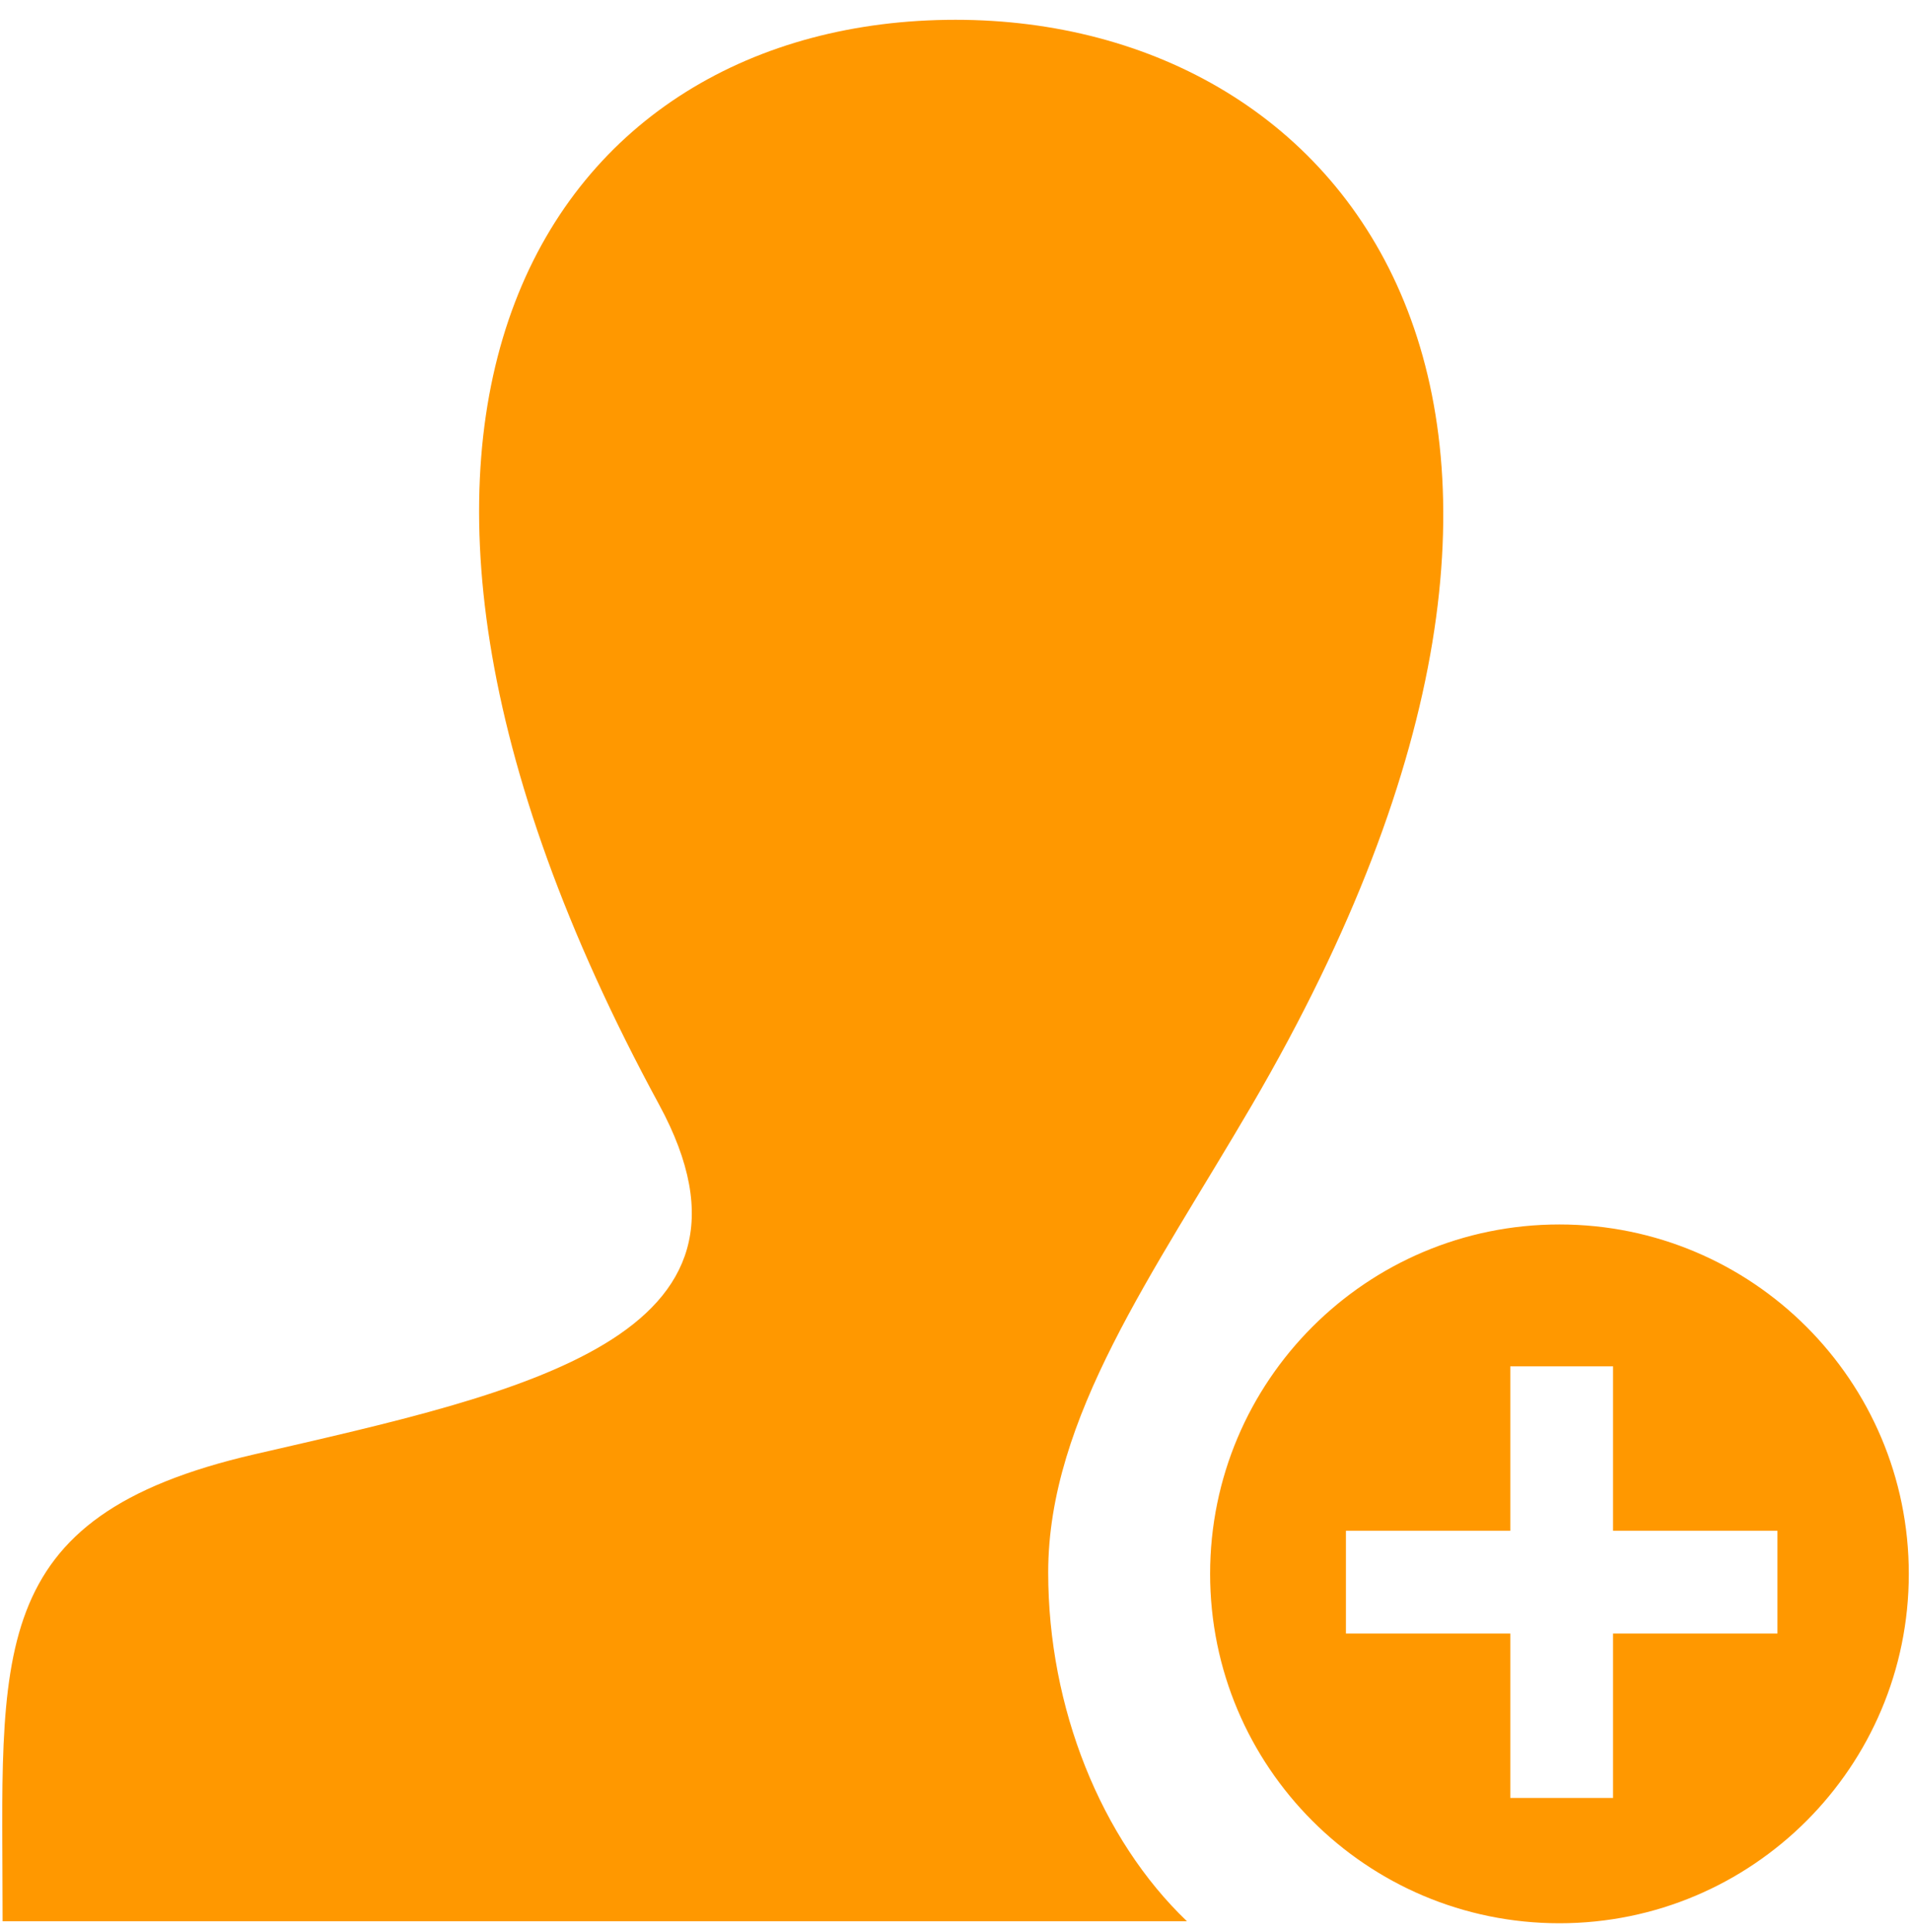 <?xml version="1.0" encoding="UTF-8" standalone="no"?>
<!DOCTYPE svg PUBLIC "-//W3C//DTD SVG 1.1//EN" "http://www.w3.org/Graphics/SVG/1.1/DTD/svg11.dtd">
<svg width="100%" height="100%" viewBox="0 0 93 94" version="1.1" xmlns="http://www.w3.org/2000/svg" xmlns:xlink="http://www.w3.org/1999/xlink" xml:space="preserve" xmlns:serif="http://www.serif.com/" style="fill-rule:evenodd;clip-rule:evenodd;stroke-linejoin:round;stroke-miterlimit:2;">
    <g transform="matrix(1,0,0,1,-1599,-1192)">
        <g transform="matrix(1,0,0,1,1462.5,0)">
            <g transform="matrix(1,0,0,1,223,1212.06)">
                <path d="M0,54.422L-8,54.422L-8,46.422L-13,46.422L-13,54.422L-21,54.422L-21,59.422L-13,59.422L-13,67.422L-8,67.422L-8,59.422L0,59.422L0,54.422ZM6.393,56.517C6.393,65.908 -1.219,73.519 -10.61,73.519C-19.998,73.519 -27.609,65.908 -27.609,56.517C-27.609,47.129 -19.998,39.518 -10.61,39.518C-1.219,39.518 6.393,47.129 6.393,56.517M-28.735,73.422L-86.373,73.422C-86.373,60.422 -87.395,53.764 -74.105,50.699C-61.097,47.699 -48.255,45.048 -54.428,33.68C-72.722,-0.011 -59.646,-19.097 -40,-19.097C-20.734,-19.097 -5.843,-0.087 -25.571,33.702C-30.364,41.906 -35.489,48.905 -35.489,56.452C-35.489,63.035 -32.922,69.422 -28.735,73.422" style="fill:rgb(255,152,0);fill-rule:nonzero;"/>
            </g>
        </g>
    </g>
</svg>
